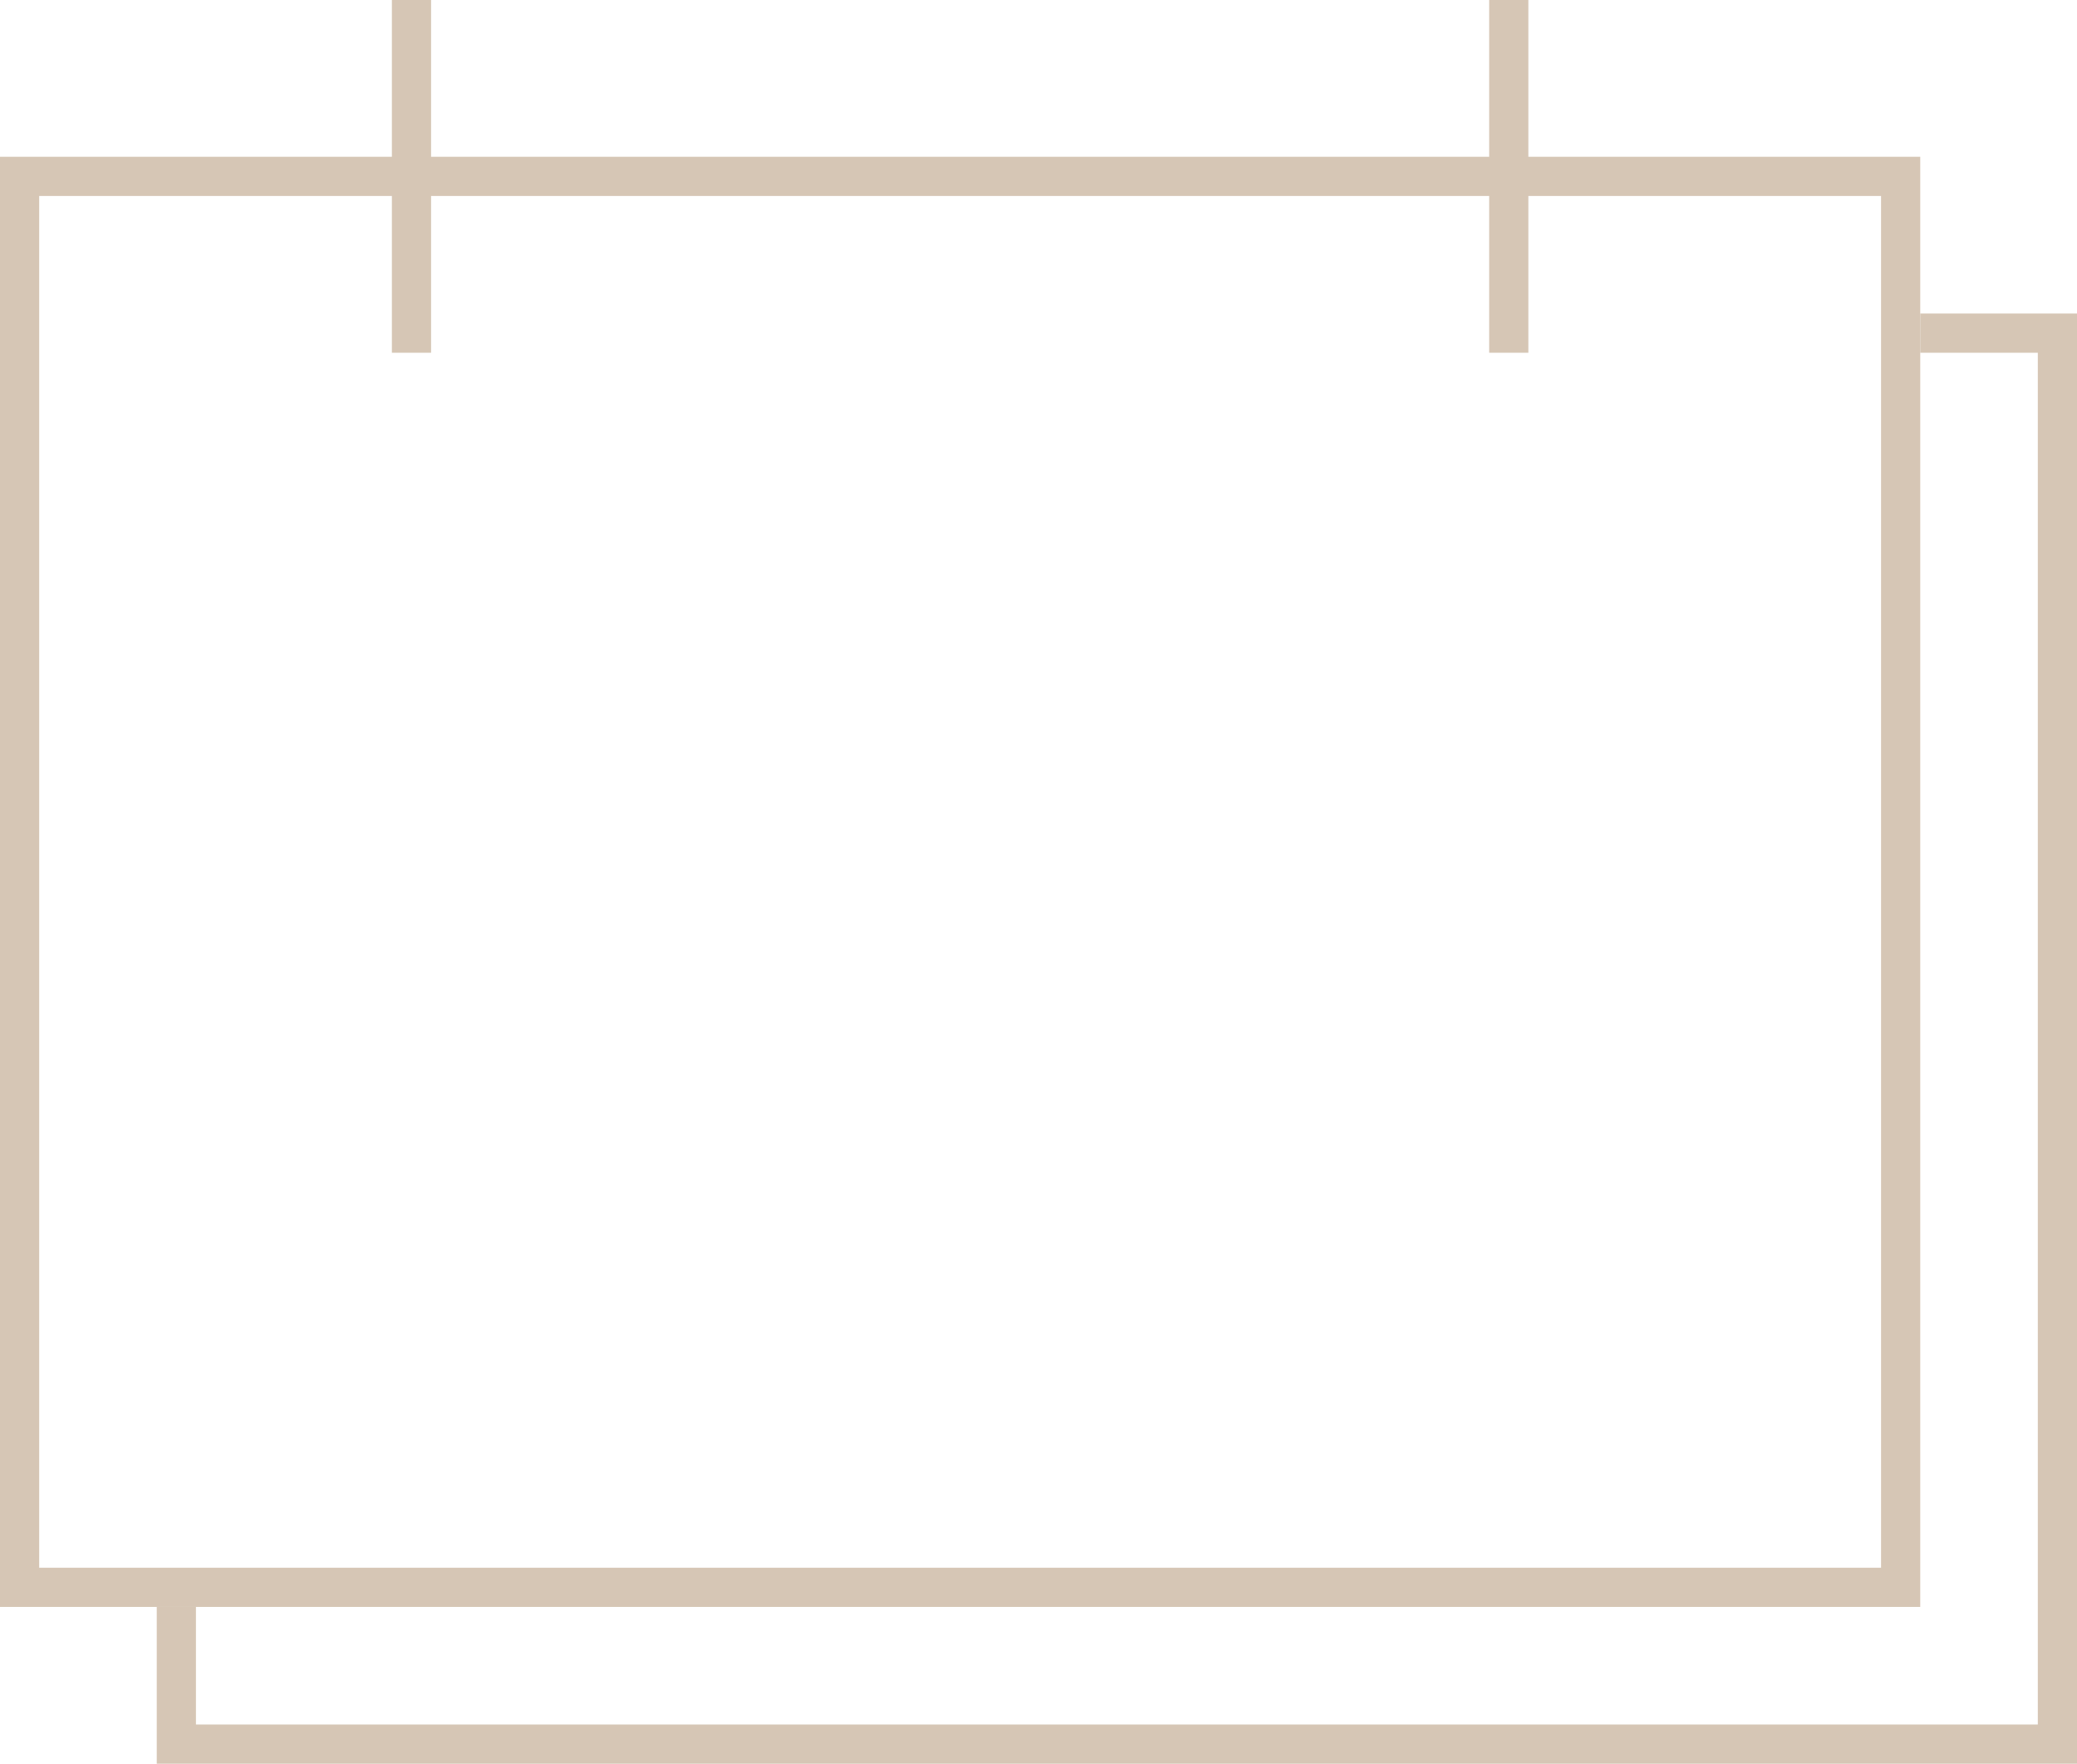 <svg viewBox="0 0 53 45" fill="none" xmlns="http://www.w3.org/2000/svg">
<line y1="-0.5" x2="9" y2="-0.5" transform="translate(10) rotate(90)" stroke="#D6C6B5"/>
<line y1="-0.5" x2="9" y2="-0.5" transform="translate(38) rotate(90)" stroke="#D6C6B5"/>
<rect x="0.5" y="0.5" width="48" height="36" transform="translate(0 4)" stroke="#D6C6B5"/>
<path fill-rule="evenodd" clip-rule="evenodd" d="M0 33V36V37H1H48H49V36V1V0H48H45V1H48V36H1V33H0Z" transform="translate(4 8)" fill="#D6C6B5"/>
</svg>
